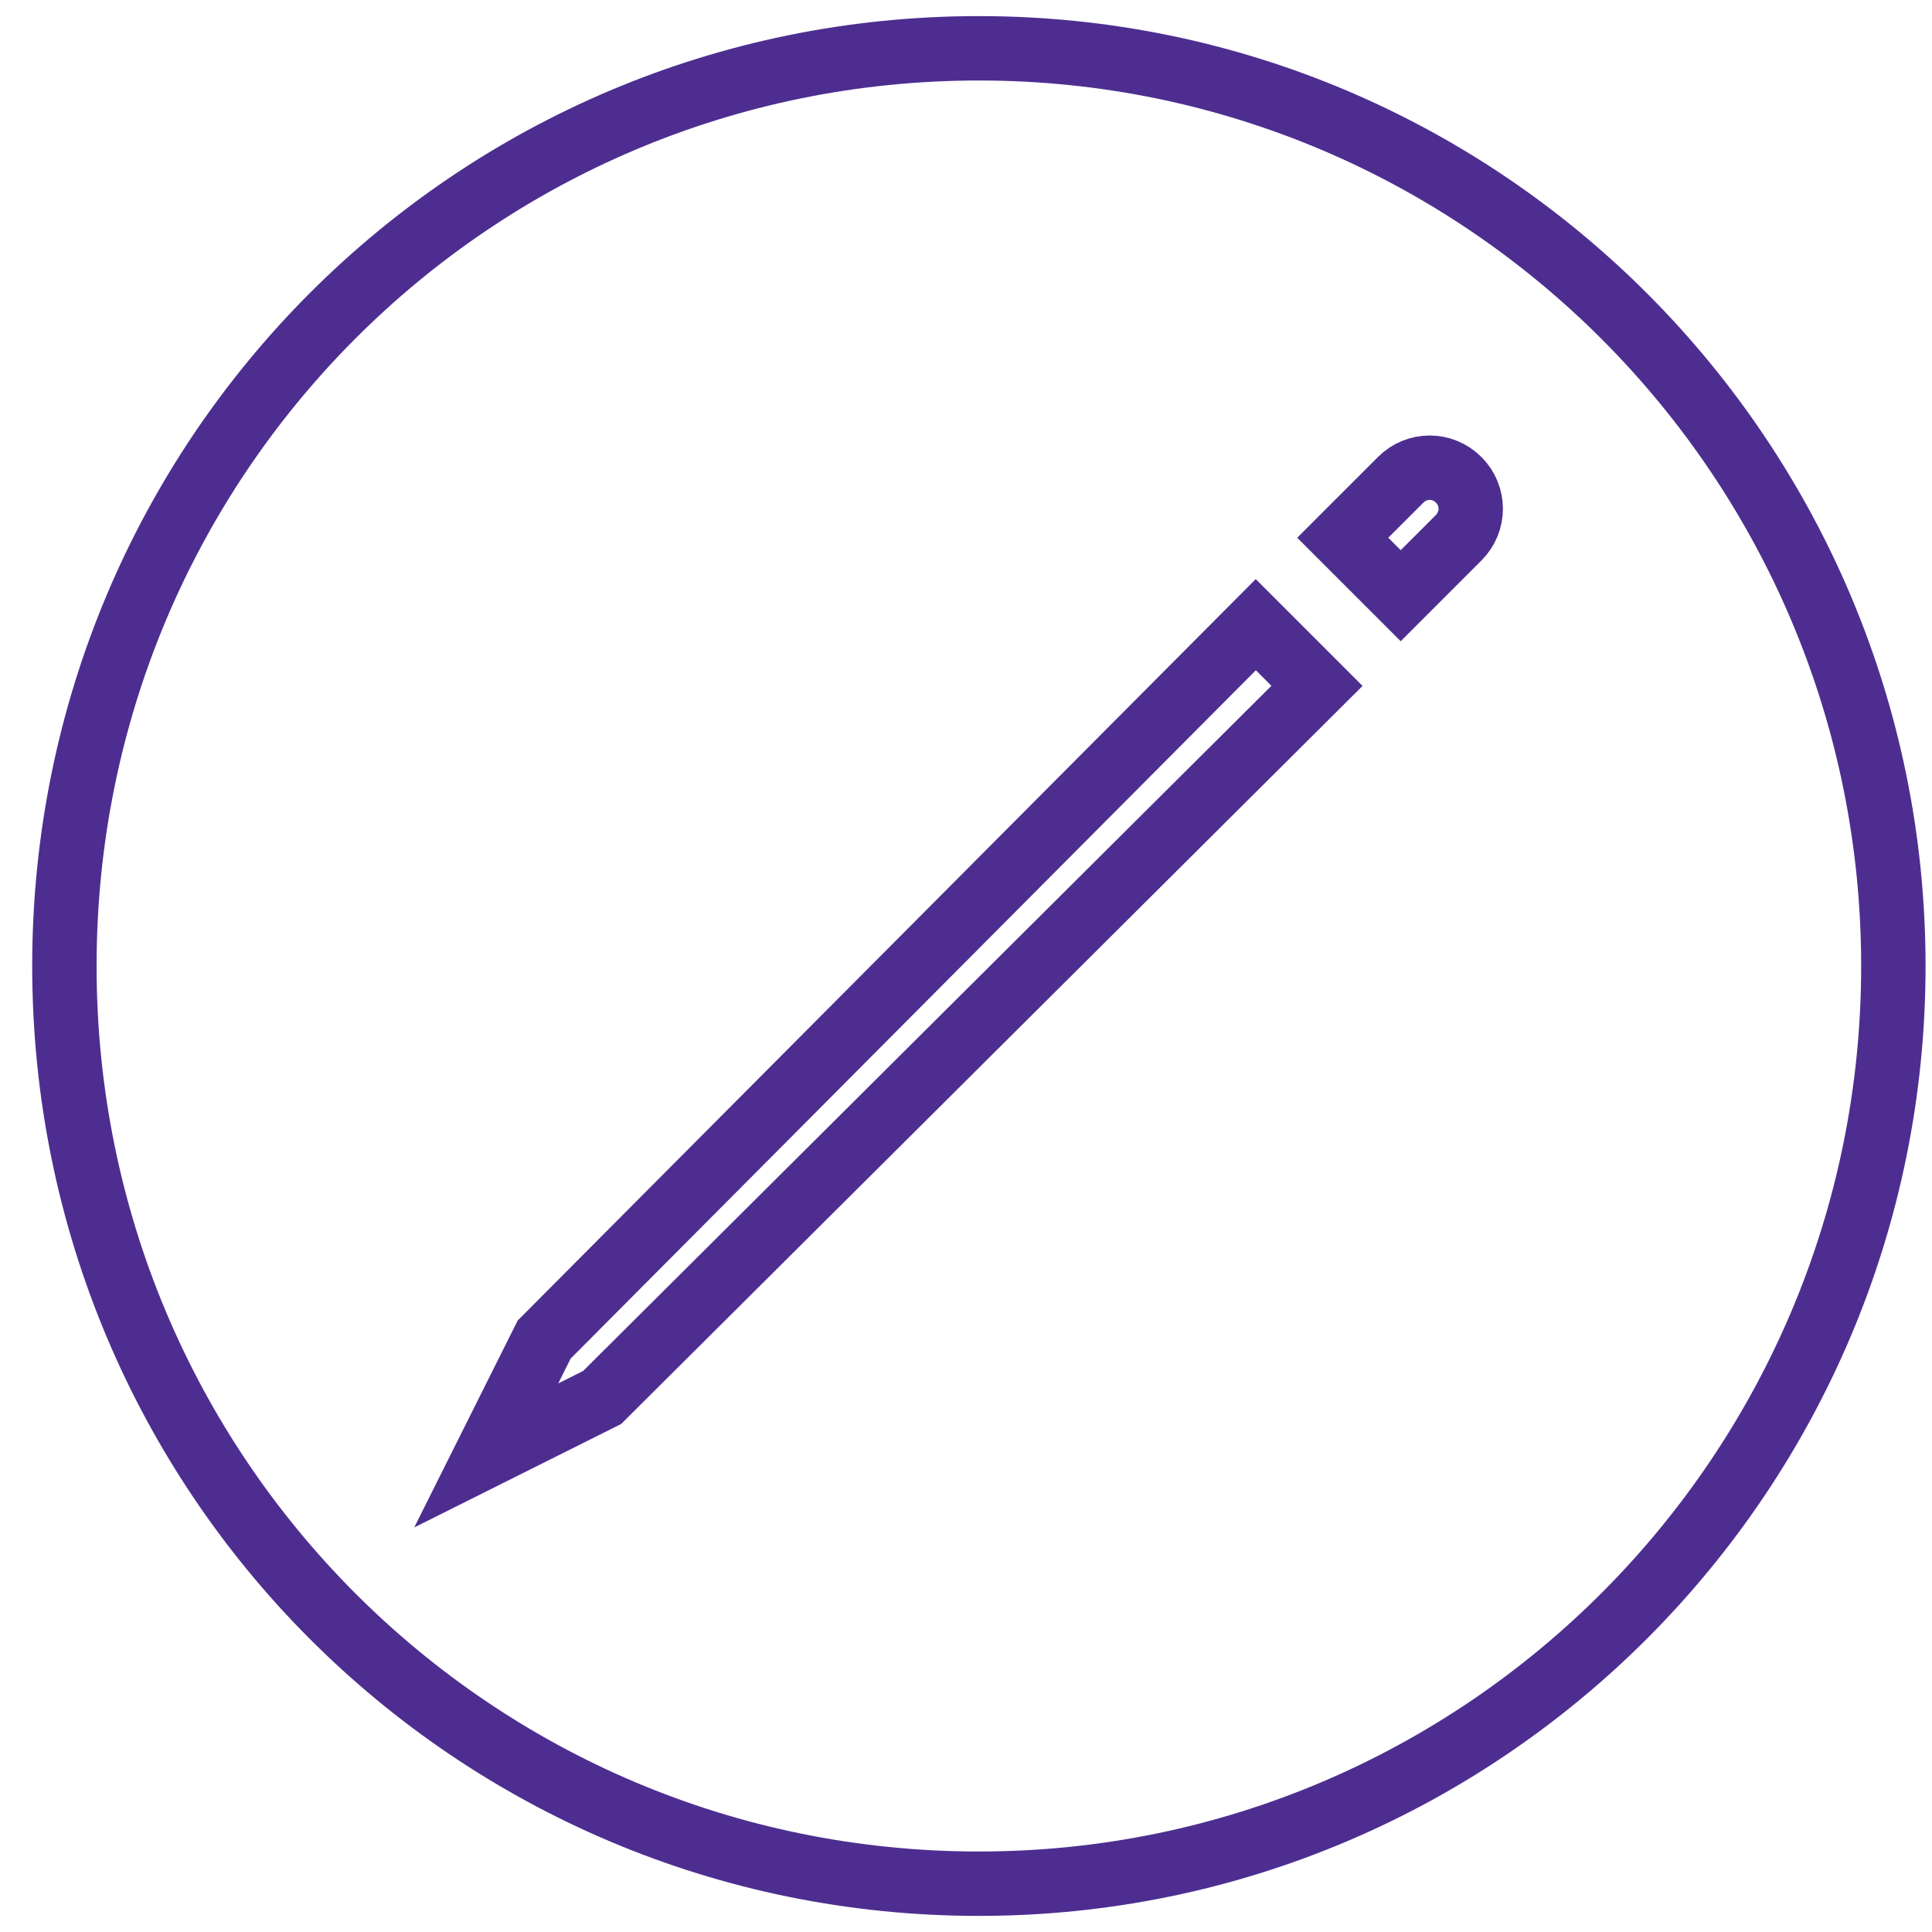 <svg xmlns="http://www.w3.org/2000/svg" viewBox="0 0 60 60"><defs><style> .cls-1 { fill: none; stroke: #4d2e90; stroke-width: 2px; } </style></defs><g><g id="Layer_1"><path class="cls-1" d="M58.8,30c0,15.7-12.7,28.5-28.4,28.5S2,45.8,2,30,14.7,1.5,30.4,1.5s28.4,12.8,28.4,28.5Z"></path><path class="cls-1" d="M39,19.4l-22.1,22.2-1.8,3.6,3.6-1.8,22.2-22.1s-1.8-1.8-1.8-1.8ZM43.5,14.9l-1.8,1.8,1.8,1.8,1.8-1.8c.5-.5.5-1.3,0-1.8h0c-.5-.5-1.3-.5-1.8,0Z"></path></g></g></svg>